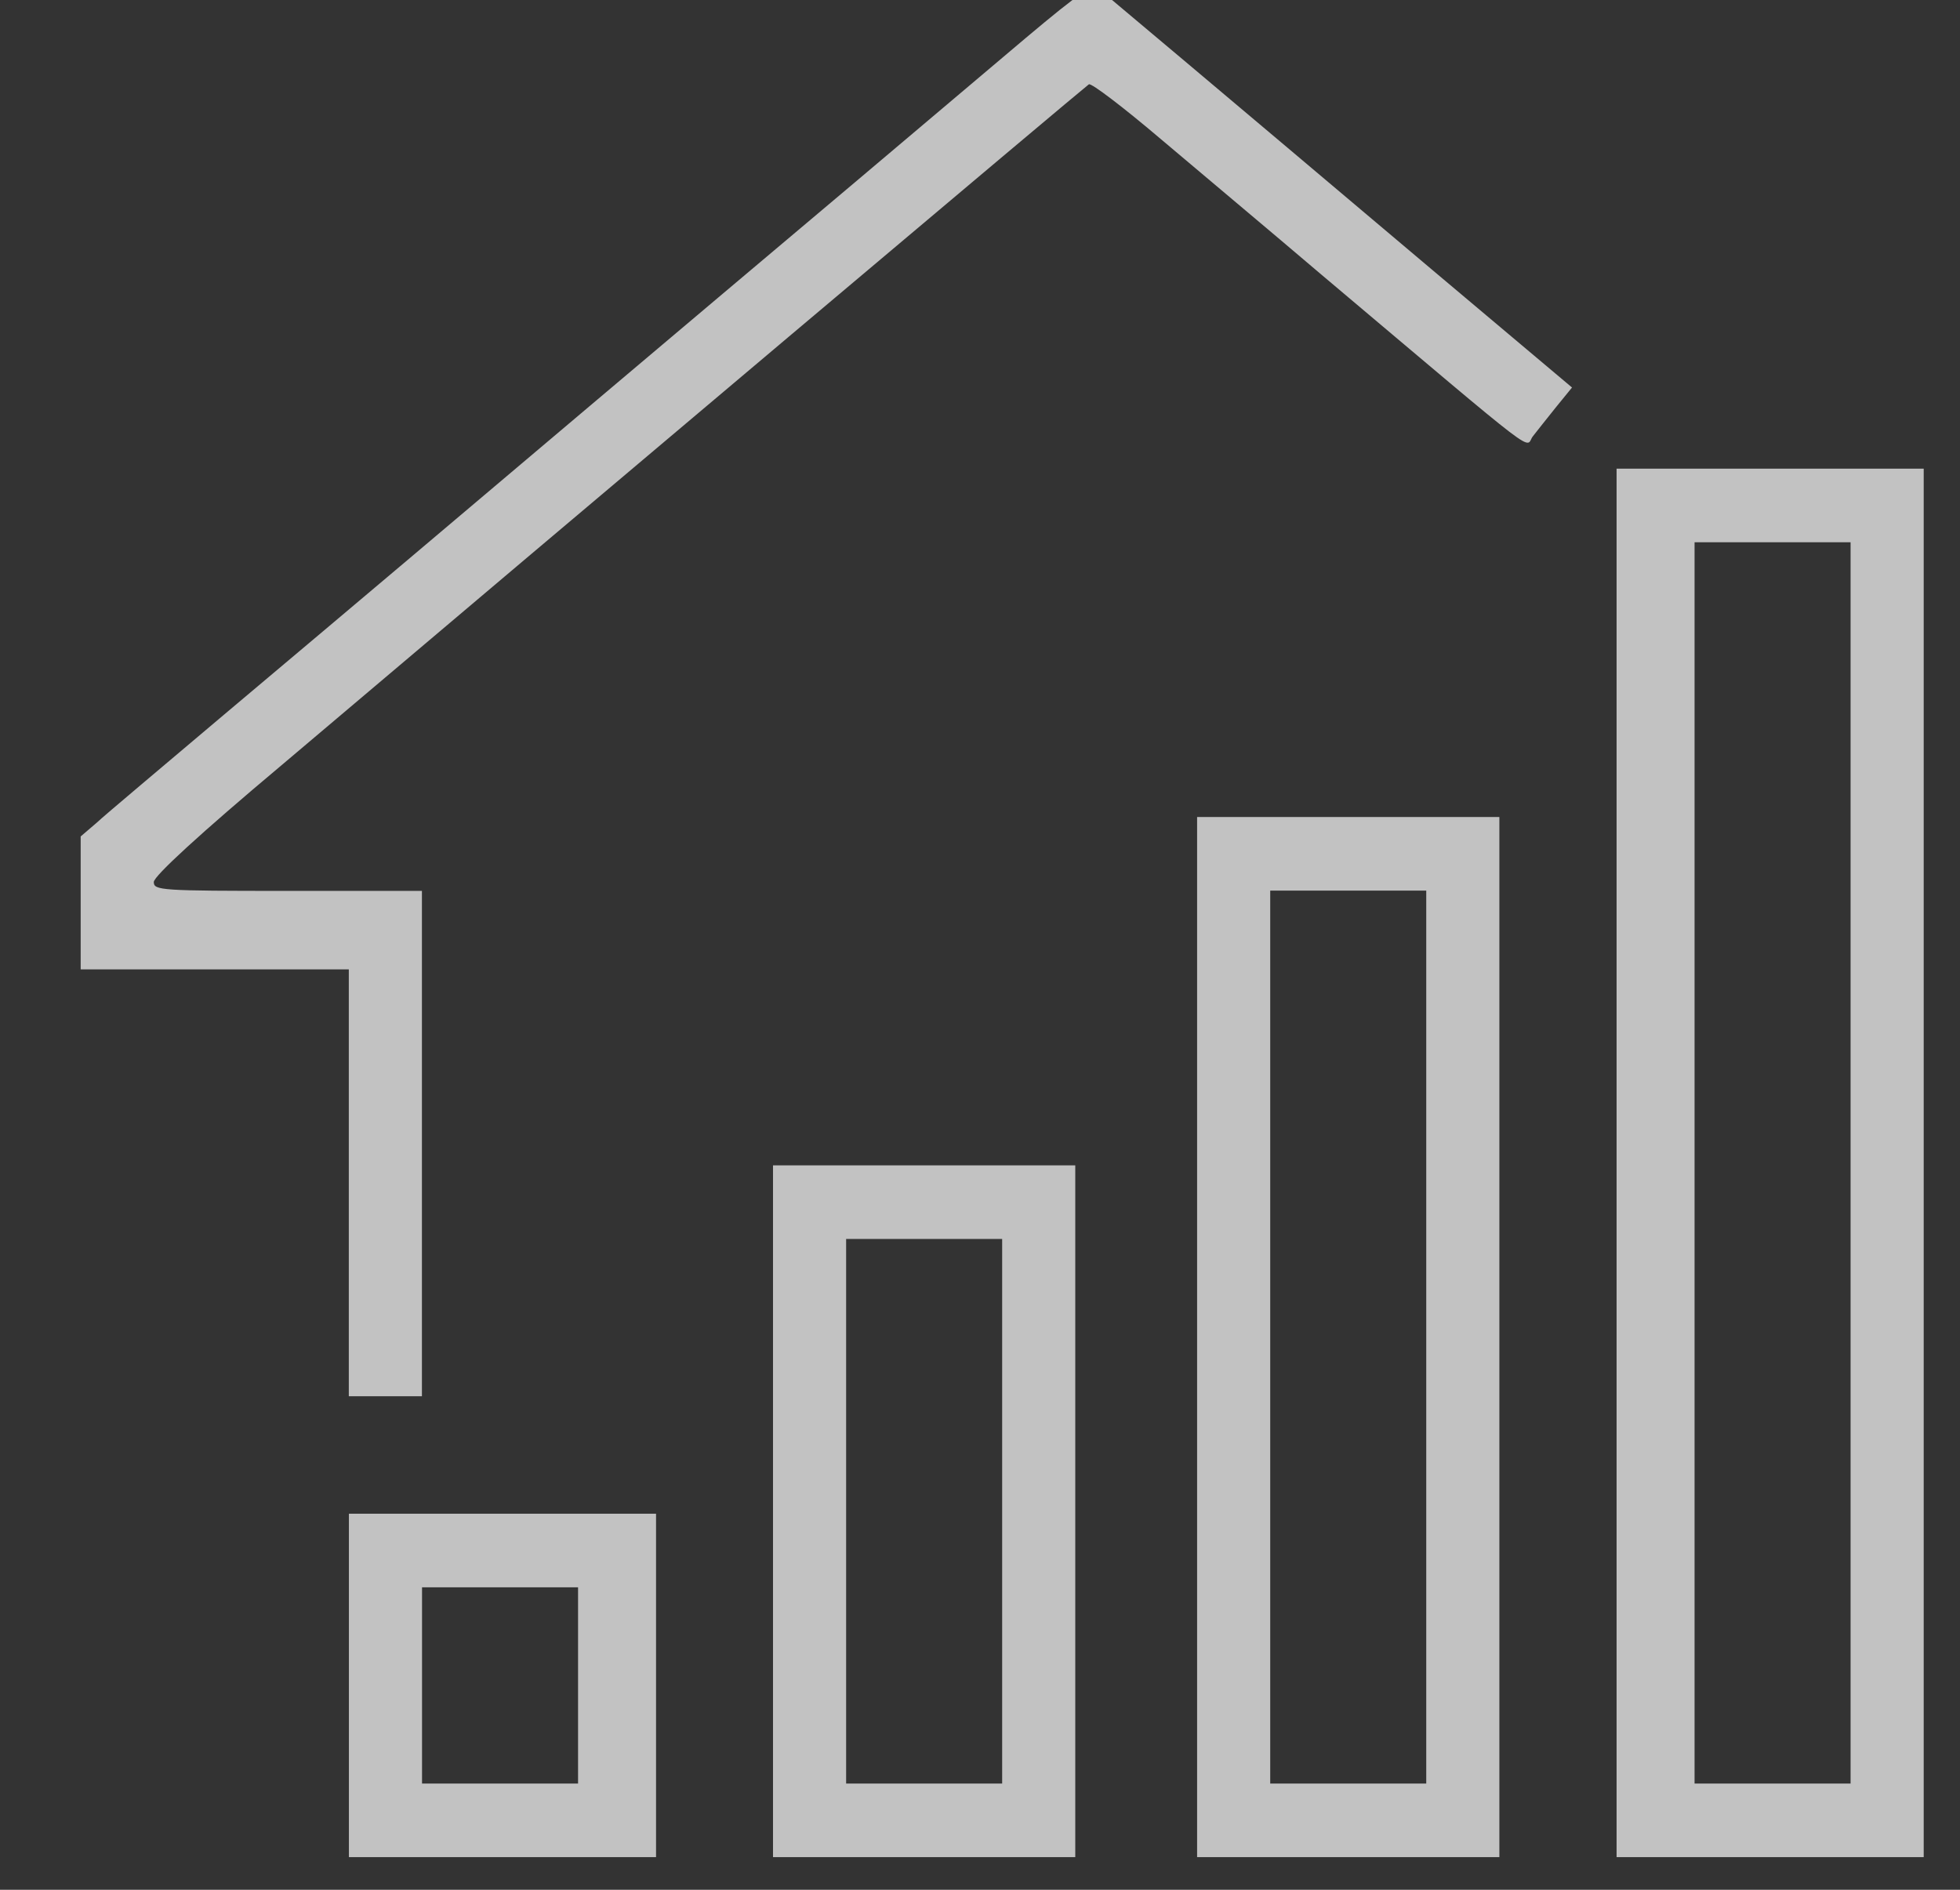 <svg width="56" height="54" viewBox="0 0 56 54" fill="none" xmlns="http://www.w3.org/2000/svg">
<rect x="0" y="0" width="56" height="54" fill="#333333" stroke="none"/>
<g opacity="0.7" clip-path="url(#clip0_1073_3540)">
<path d="M29.3 1.091C28.269 1.96 26.082 3.811 24.439 5.199C19.229 9.587 13.727 14.241 11.637 16.008C10.523 16.947 8.183 18.924 6.414 20.41C4.659 21.896 3.001 23.284 2.764 23.508L2.305 23.901V25.807V27.7H6.135H9.966V33.798V39.897H11.011H12.055V32.677V25.457H8.225C4.589 25.457 4.394 25.443 4.394 25.204C4.394 25.036 5.703 23.831 8.058 21.854C16.234 14.928 30.999 2.479 31.111 2.409C31.18 2.367 32.1 3.068 33.172 3.979C34.231 4.876 36.307 6.614 37.755 7.848C44.274 13.344 43.536 12.783 43.801 12.461C43.926 12.306 44.218 11.928 44.469 11.62L44.915 11.073L40.917 7.708C34.593 2.367 31.64 -0.115 31.403 -0.311C31.208 -0.451 30.902 -0.255 29.3 1.091Z" fill="white"/>
<path d="M46.188 33.23V53.067H50.575H54.963V33.23V13.392H50.575H46.188V33.23ZM52.874 33.23V50.965H50.645H48.416V33.23V15.495H50.645H52.874V33.23Z" fill="white"/>
<path d="M34.203 38.207V53.067H38.521H42.839V38.207V23.346H38.521H34.203V38.207ZM40.75 38.207V50.965H38.521H36.292V38.207V25.449H38.521H40.75V38.207Z" fill="white"/>
<path d="M22.086 43.184V53.067H26.404H30.722V43.184V33.3H26.404H22.086V43.184ZM28.633 43.184V50.965H26.404H24.175V43.184V35.403H26.404H28.633V43.184Z" fill="white"/>
<path d="M9.969 48.161V53.067H14.357H18.744V48.161V43.254H14.357H9.969V48.161ZM16.516 48.161V50.965H14.287H12.058V48.161V45.357H14.287H16.516V48.161Z" fill="white"/>
</g>
<defs>
<clipPath id="clip0_1073_3540">
<rect width="55.038" height="53.343" fill="white"/>
</clipPath>
</defs>
</svg>
